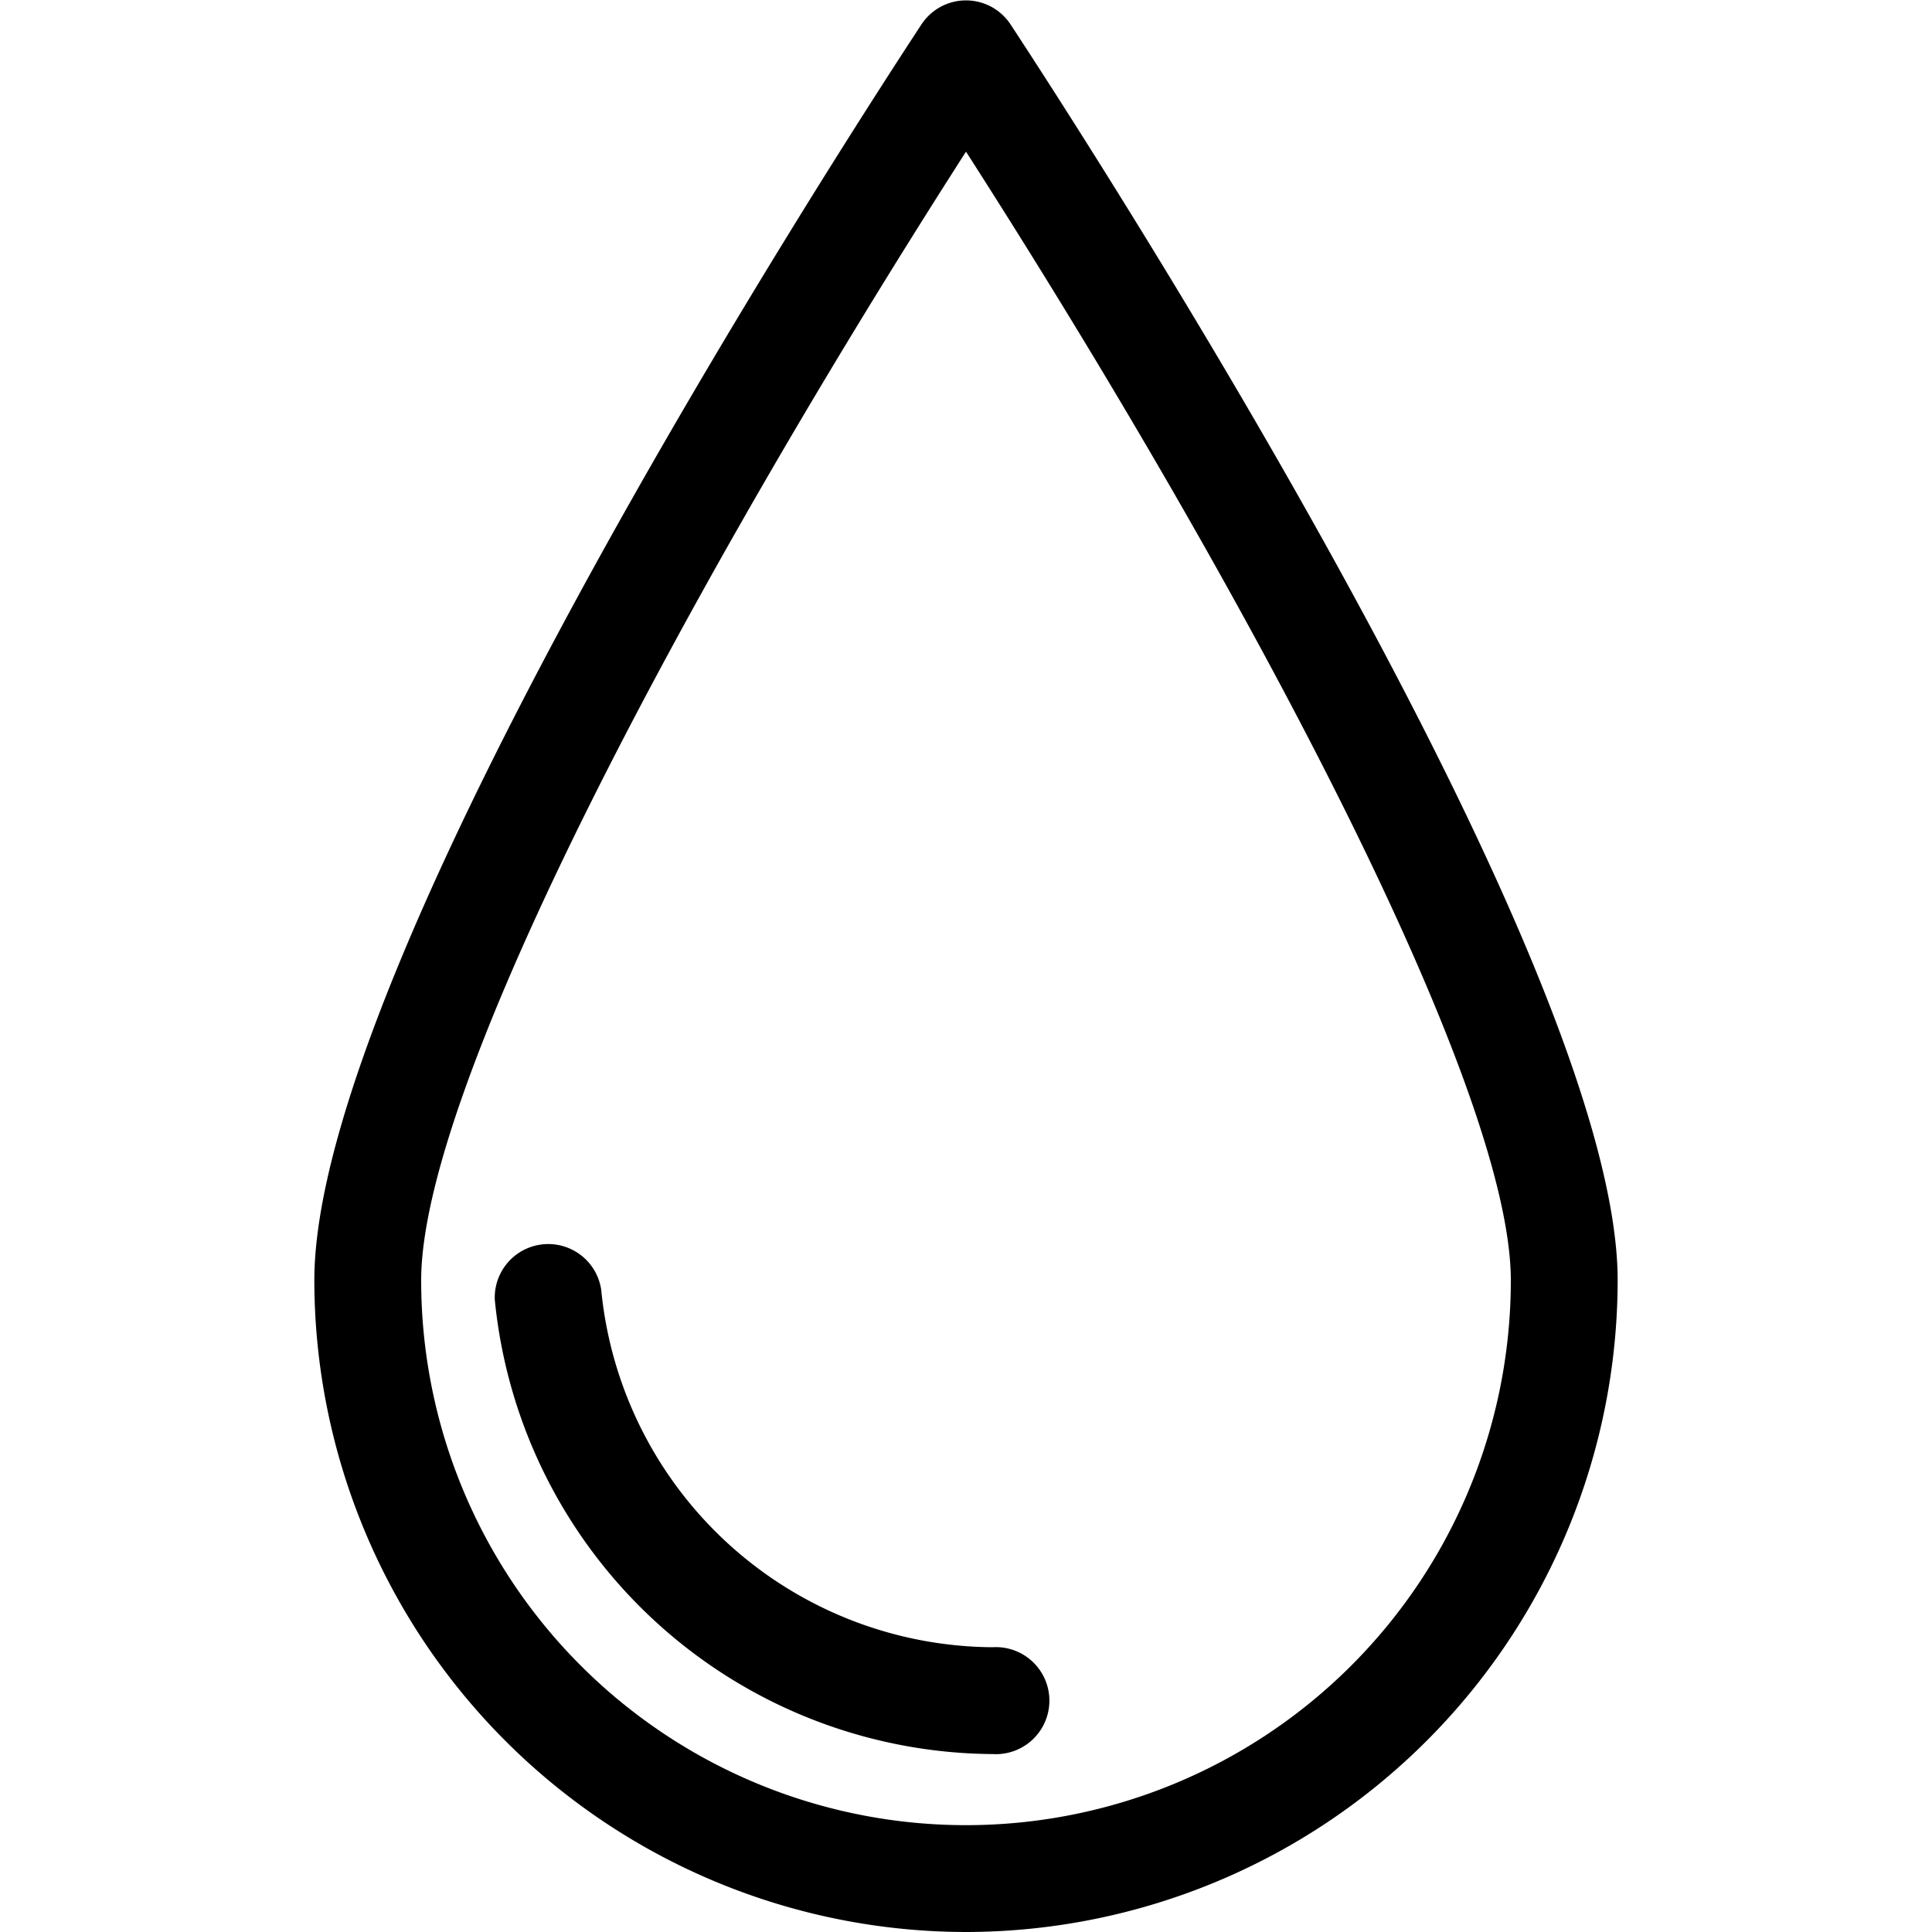 <svg xmlns="http://www.w3.org/2000/svg" viewBox="0 0 100 100"><title>icon-water-heating</title><path d="M50,100A33.77,33.77,0,0,1,16.27,66.27c0-16.22,26.17-57,31.42-65a2.76,2.76,0,0,1,4.62,0c5.25,8,31.42,48.8,31.42,65A33.77,33.77,0,0,1,50,100ZM50,7.85C35.61,30.29,21.8,56.18,21.8,66.27a28.2,28.2,0,1,0,56.4,0C78.2,56.18,64.39,30.29,50,7.85Z"/><path d="M51.38,90.79A26.06,26.06,0,0,1,25.61,67.27a2.77,2.77,0,0,1,5.51-.5A20.48,20.48,0,0,0,51.38,85.26a2.77,2.77,0,1,1,0,5.53Z"/></svg>